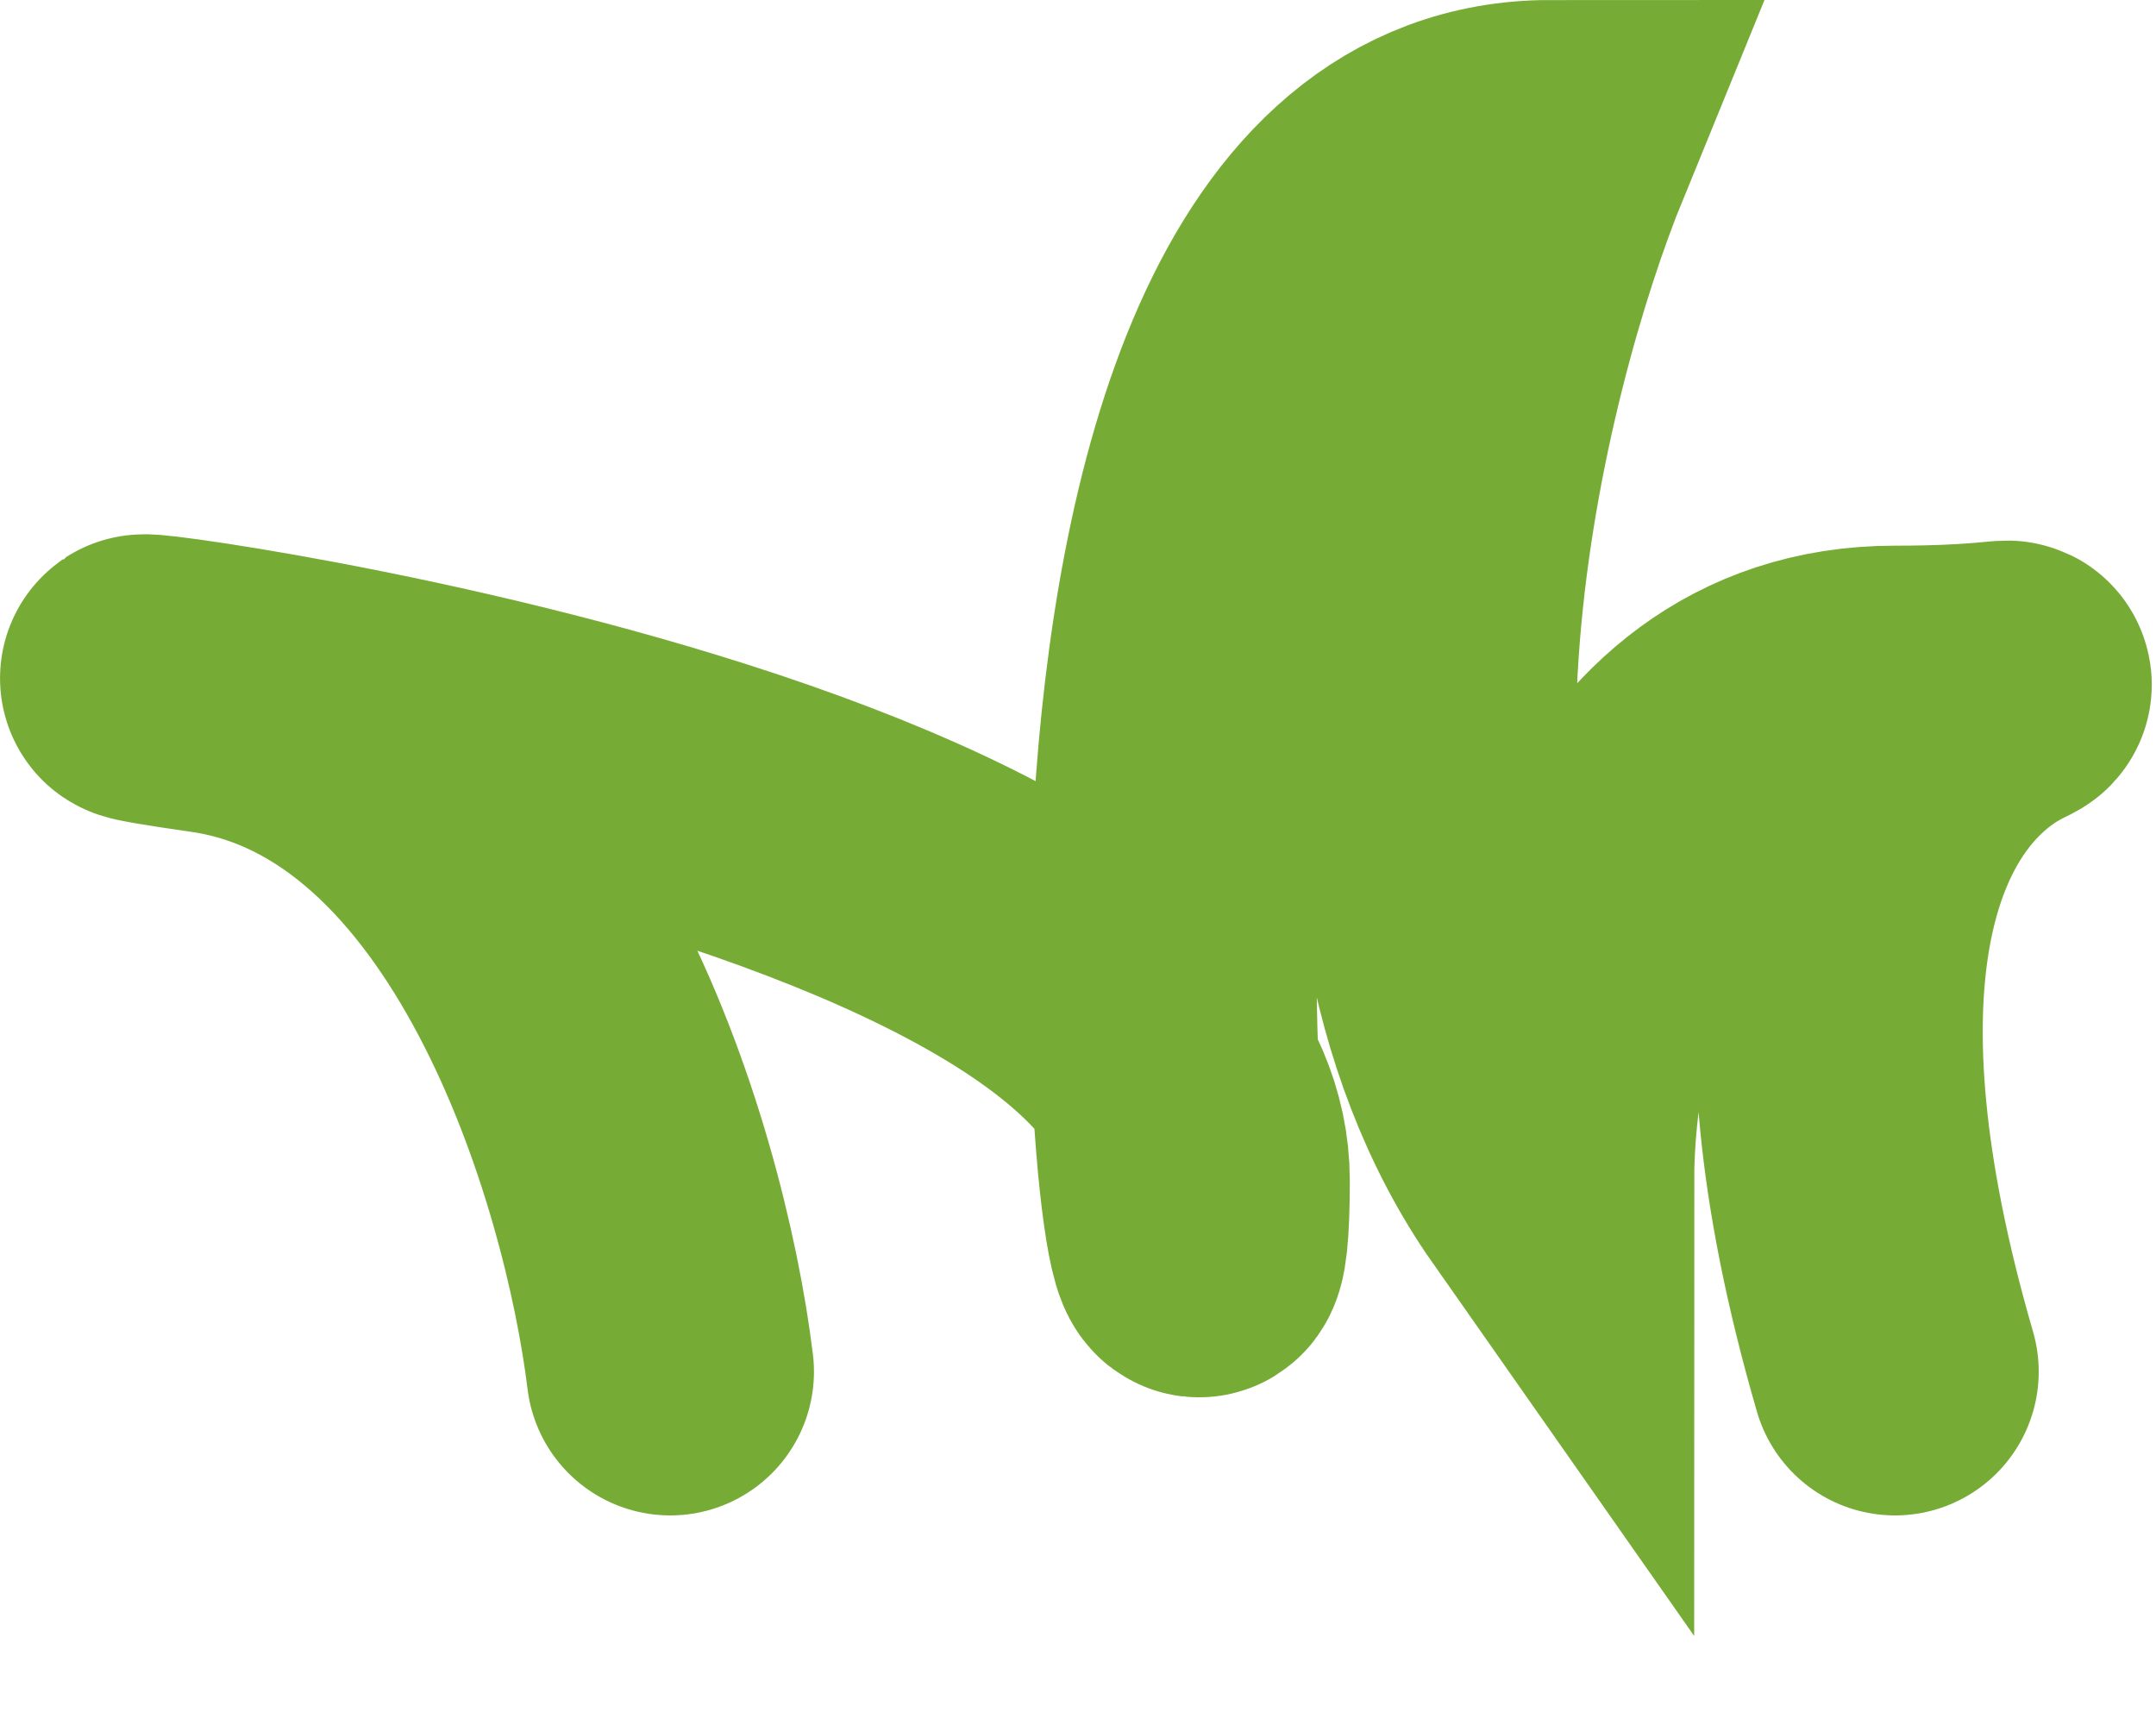 <?xml version="1.0" encoding="utf-8"?>
<svg xmlns="http://www.w3.org/2000/svg" fill="none" height="100%" overflow="visible" preserveAspectRatio="none" style="display: block;" viewBox="0 0 15 12" width="100%">
<path d="M4.663 9.542C4.485 8.087 3.598 5.1 1.467 4.796C-1.196 4.417 8.391 5.366 8.391 8.213C8.391 11.06 7.059 1 10.787 1C10.166 2.519 9.296 6.087 10.787 8.213C10.787 7.074 11.266 4.796 13.184 4.796C15.58 4.796 11.586 4.037 13.184 9.542" id="Vector 586" stroke="#76AC36" stroke-linecap="round" stroke-width="2"/>
</svg>